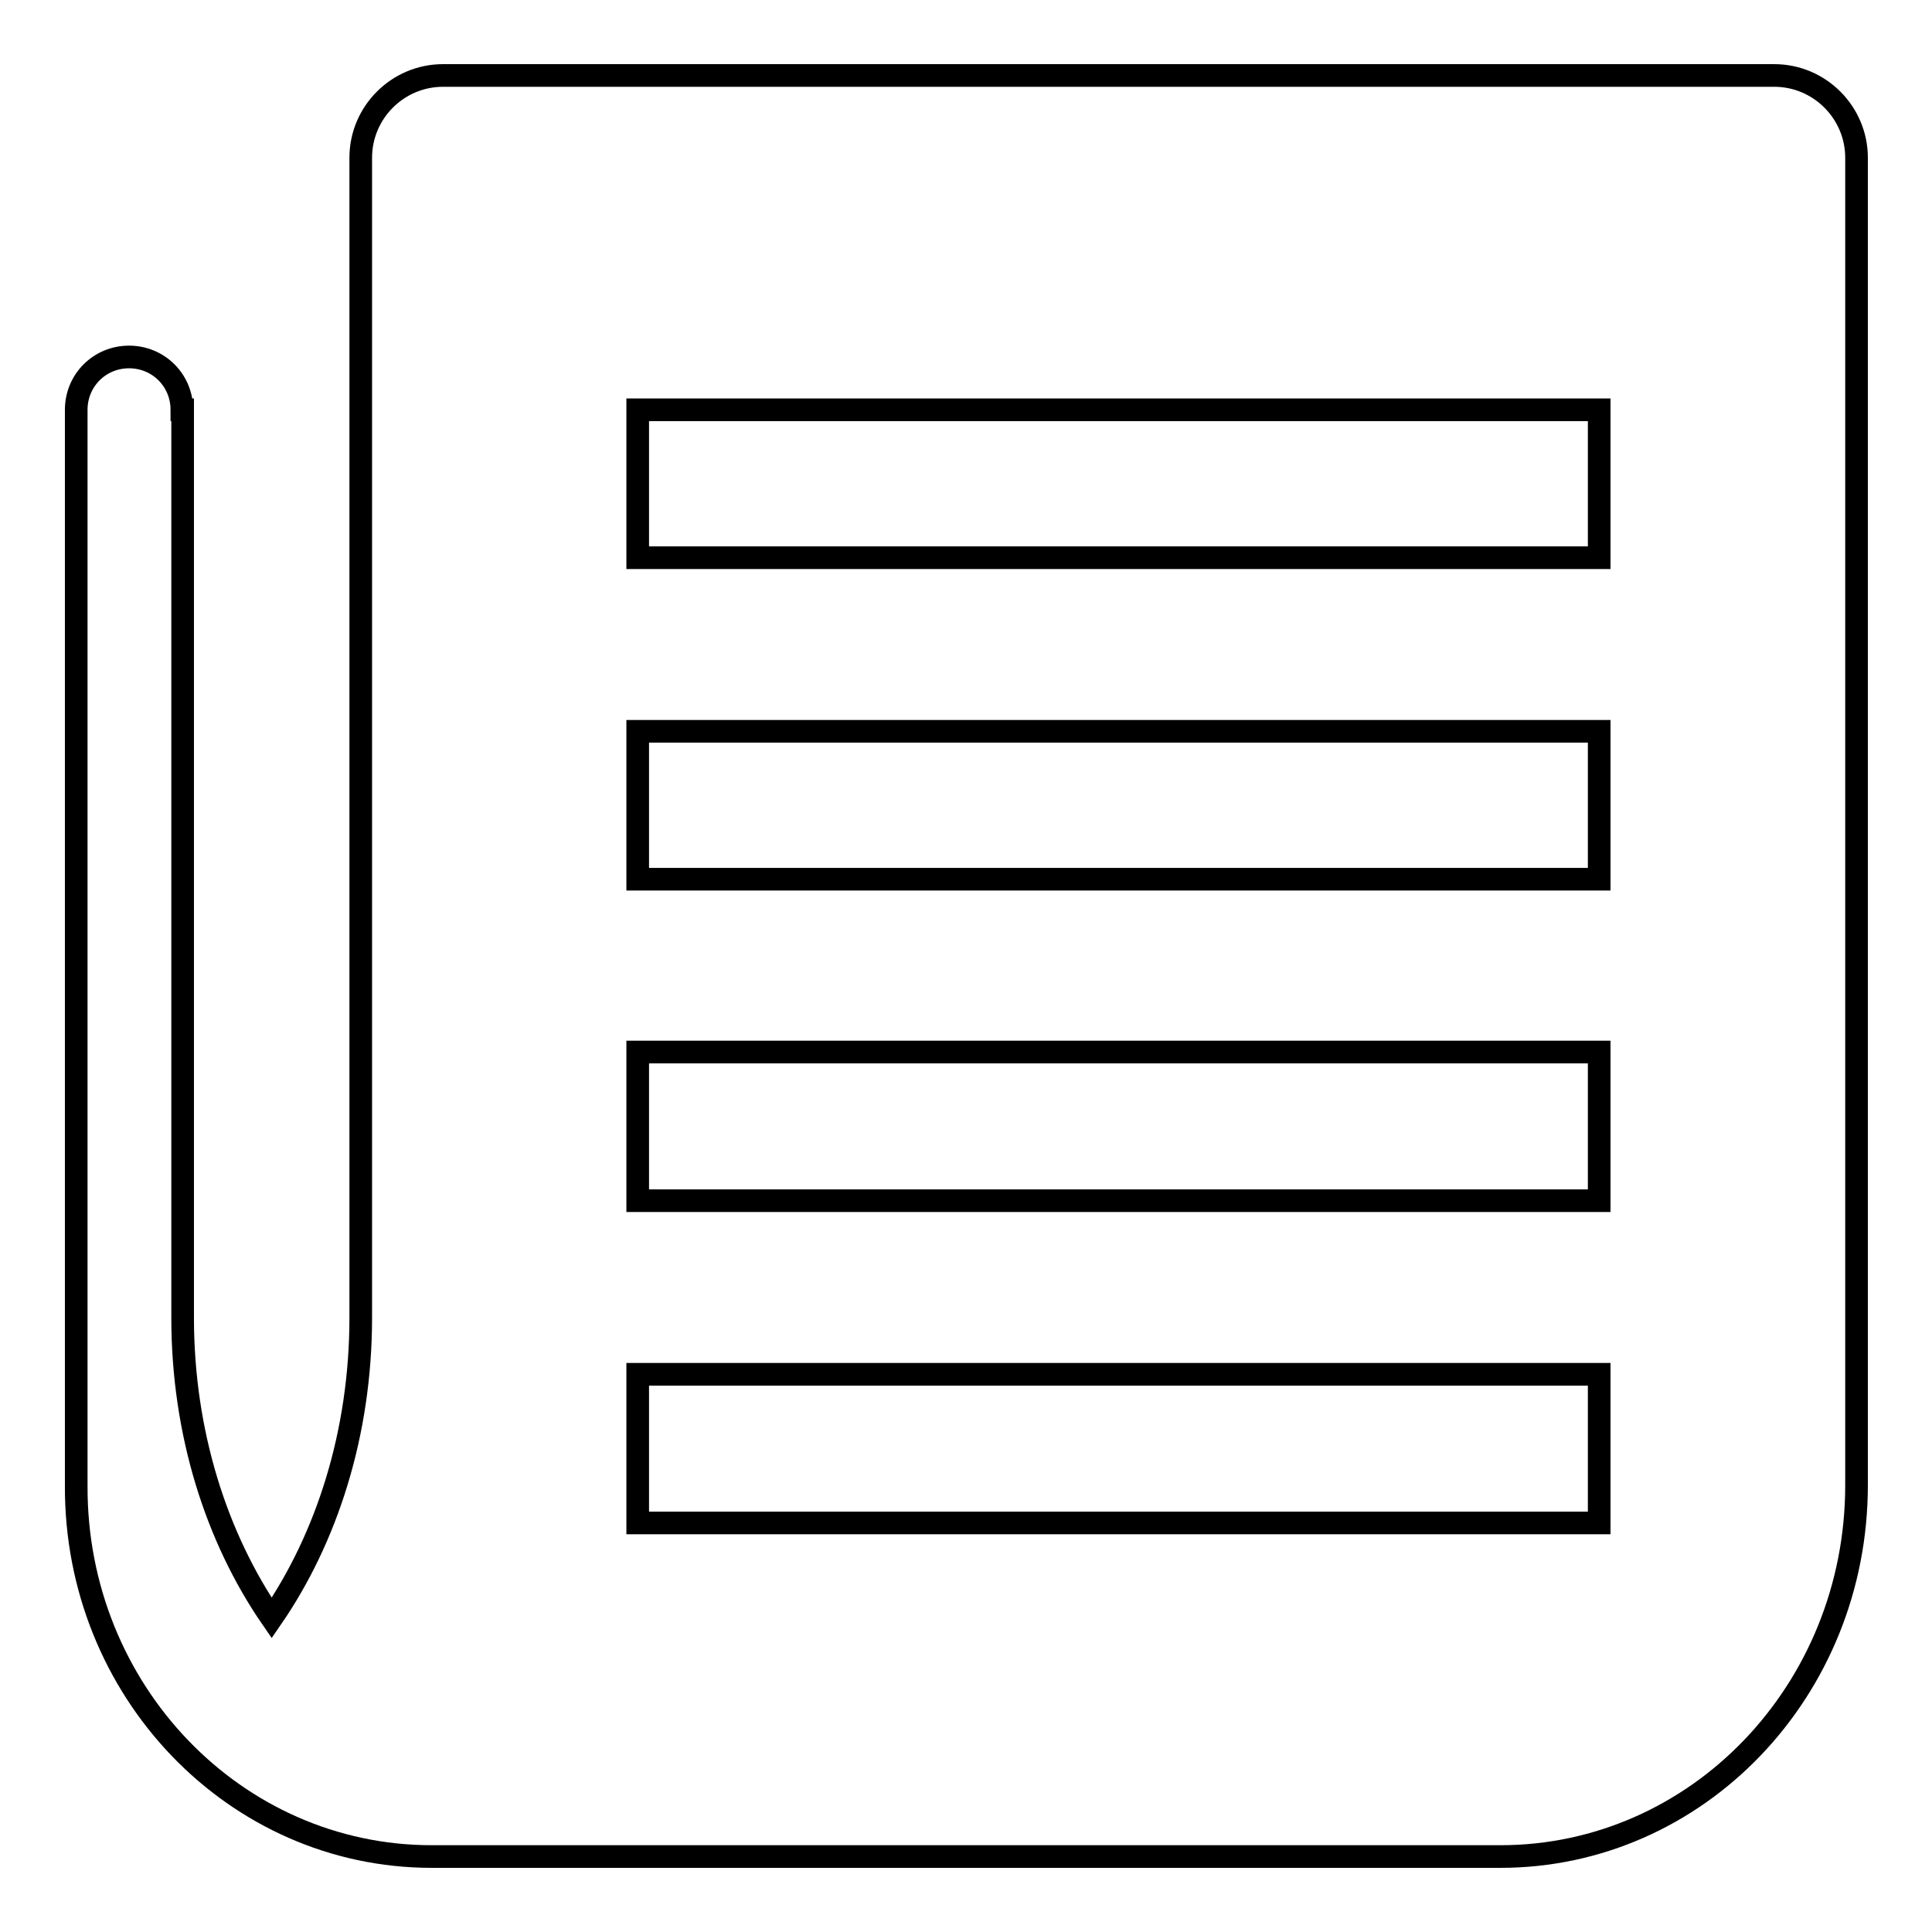 <?xml version="1.0" encoding="utf-8"?>
<!-- Svg Vector Icons : http://www.onlinewebfonts.com/icon -->
<!DOCTYPE svg PUBLIC "-//W3C//DTD SVG 1.1//EN" "http://www.w3.org/Graphics/SVG/1.1/DTD/svg11.dtd">
<svg version="1.1" xmlns="http://www.w3.org/2000/svg" xmlns:xlink="http://www.w3.org/1999/xlink" x="0px" y="0px" viewBox="0 0 256 256" enable-background="new 0 0 256 256" xml:space="preserve">
<g><g><path stroke-width="3" fill-opacity="0" stroke="#000000"  d="M235.1,10H58.7c-6,0-10.9,4.9-10.9,10.9v14.9v18.4v120.4c0,15.3-4.5,29.2-11.8,39.8c-7.3-10.6-11.8-24.5-11.8-39.8V54.3h-0.1c0-3.9-3.1-7-7-7c-3.9,0-7,3.1-7,7v142.6C10,224,31.1,246,57.2,246h141.6c26.1,0,47.2-22,47.2-49.2V20.9C246,14.9,241.1,10,235.1,10z M211.9,201.8H84.5v-19.7h127.4V201.8z M211.9,159.1H84.5v-19.7h127.4V159.1z M211.9,116.5H84.5V96.9h127.4V116.5z M211.9,73.9H84.5V54.3h127.4V73.9z"/><path stroke-width="3" fill-opacity="0" stroke="#000000"  d="M142.2,182.1"/></g></g>
</svg>
